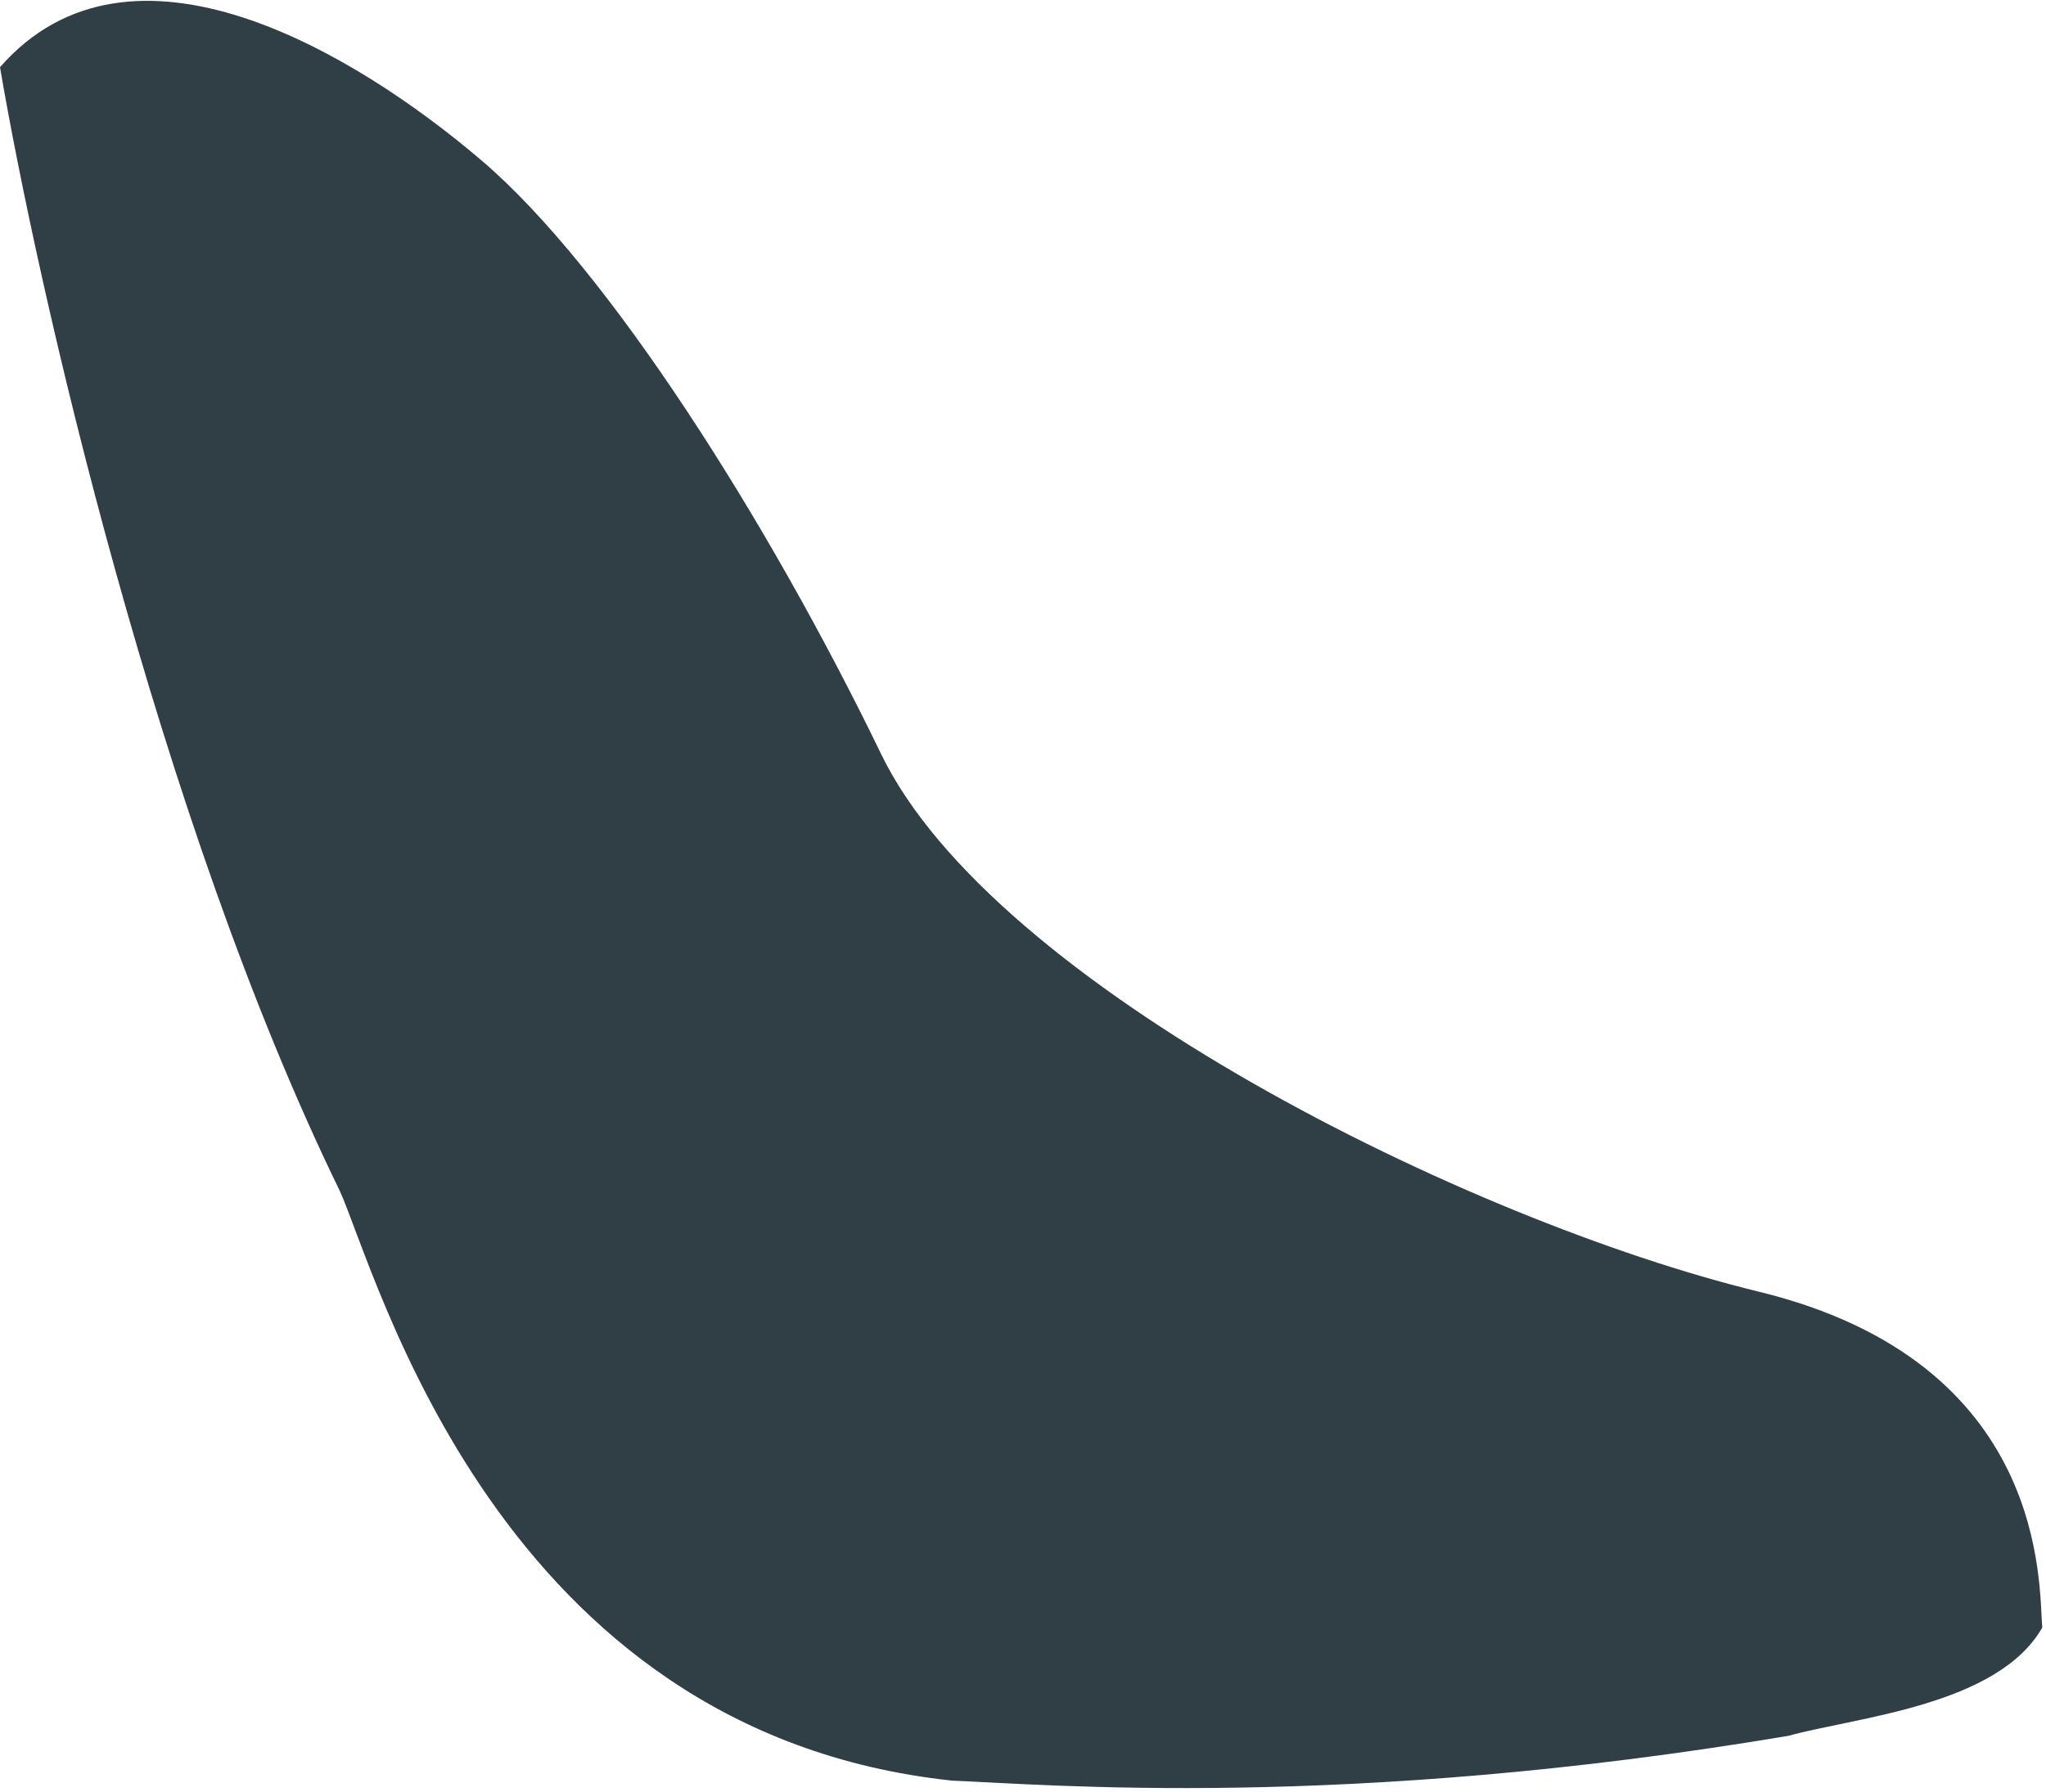 <?xml version="1.0" encoding="UTF-8"?> <svg xmlns="http://www.w3.org/2000/svg" width="274" height="240" viewBox="0 0 274 240" fill="none"> <path d="M45.5 159.5C21.1 109.5 5 38.333 0 9C17.5 -11 47.5 7 64.5 21.5C81.5 36 103 70 118 101C133 132 196.5 163.5 235.5 173C274.5 182.5 273 212.5 273.5 218C267.5 228.5 248.5 230 239.5 232.5C180 242.5 140 239 127.5 238.5C66.5 232 50.5 170.5 45.5 159.5Z" fill="#303F46"></path> </svg> 